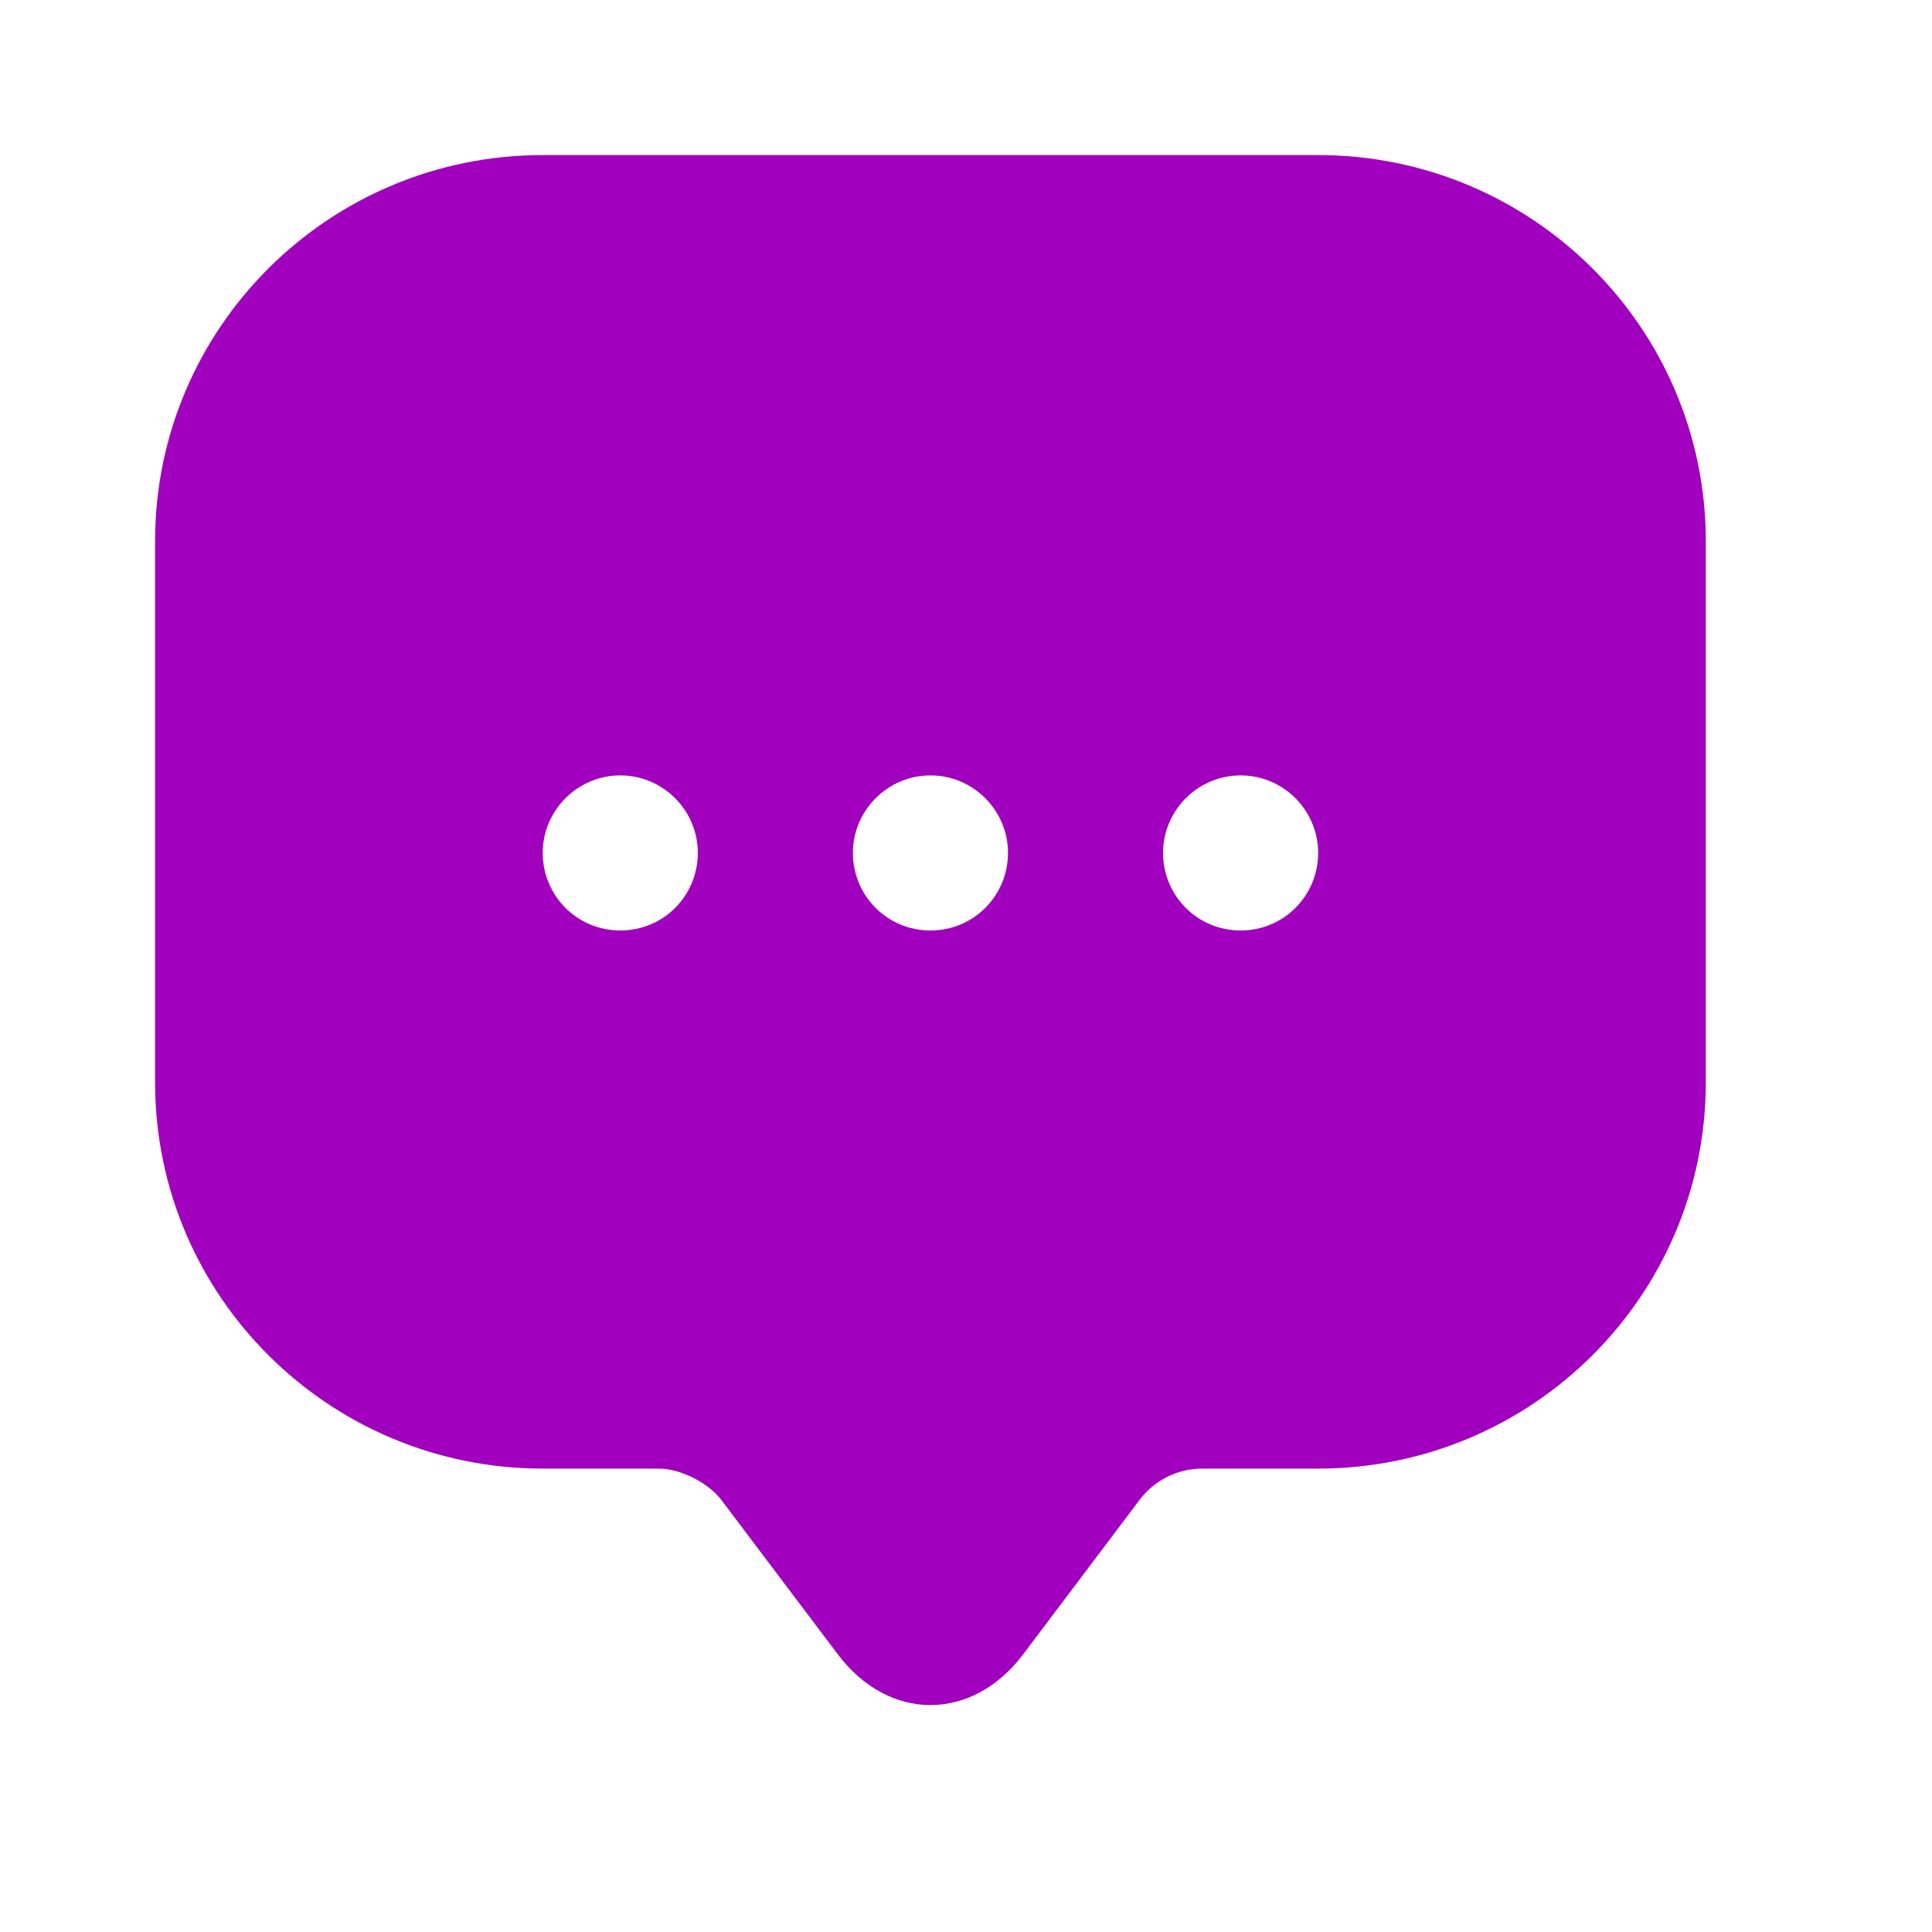 <svg width="26" height="26" viewBox="0 0 26 26" fill="none" xmlns="http://www.w3.org/2000/svg">
<path d="M17.739 2.087H7.304C4.424 2.087 2.087 4.414 2.087 7.283V13.524V14.567C2.087 17.436 4.424 19.764 7.304 19.764H8.87C9.151 19.764 9.527 19.951 9.704 20.181L11.27 22.257C11.958 23.176 13.085 23.176 13.774 22.257L15.339 20.181C15.537 19.92 15.85 19.764 16.174 19.764H17.739C20.619 19.764 22.956 17.436 22.956 14.567V7.283C22.956 4.414 20.619 2.087 17.739 2.087ZM8.348 12.522C7.763 12.522 7.304 12.052 7.304 11.478C7.304 10.904 7.774 10.435 8.348 10.435C8.922 10.435 9.391 10.904 9.391 11.478C9.391 12.052 8.932 12.522 8.348 12.522ZM12.522 12.522C11.937 12.522 11.478 12.052 11.478 11.478C11.478 10.904 11.948 10.435 12.522 10.435C13.096 10.435 13.565 10.904 13.565 11.478C13.565 12.052 13.106 12.522 12.522 12.522ZM16.696 12.522C16.111 12.522 15.652 12.052 15.652 11.478C15.652 10.904 16.122 10.435 16.696 10.435C17.27 10.435 17.739 10.904 17.739 11.478C17.739 12.052 17.28 12.522 16.696 12.522Z" fill="#A101BE"/>
</svg>
